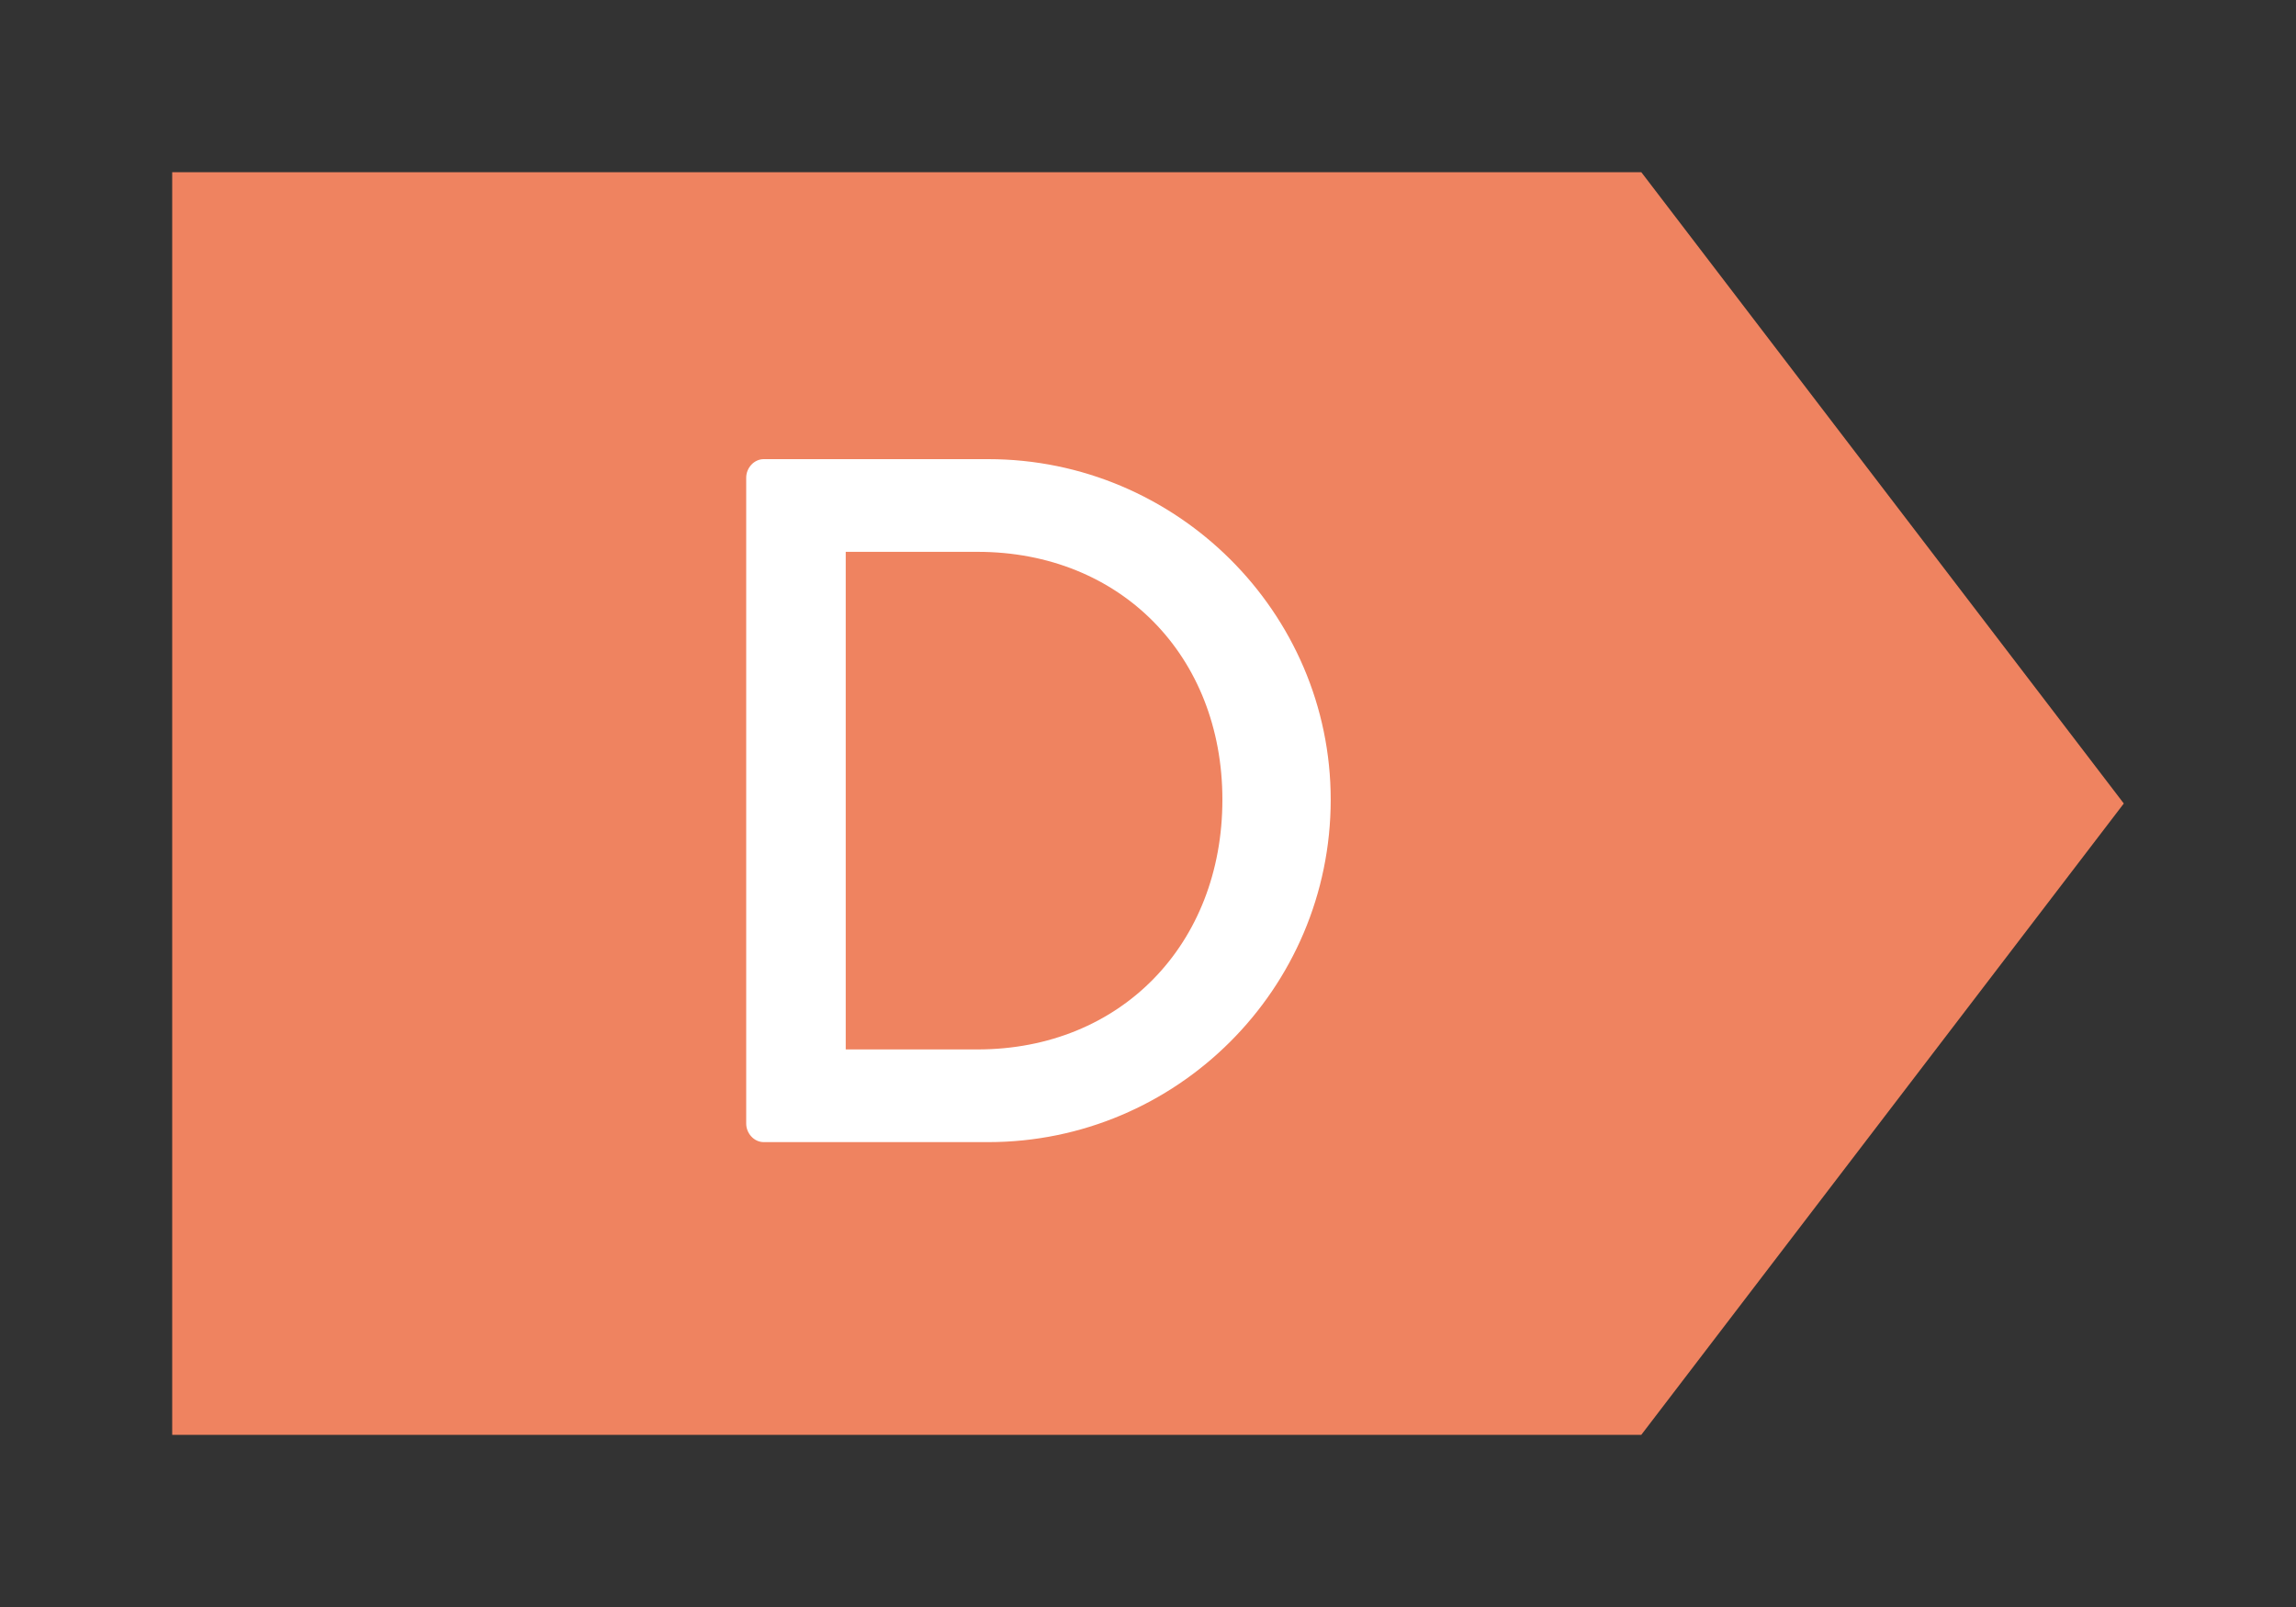 <?xml version="1.0" encoding="UTF-8"?>
<svg width="40px" height="28px" viewBox="0 0 40 28" version="1.1" xmlns="http://www.w3.org/2000/svg" xmlns:xlink="http://www.w3.org/1999/xlink">
    <rect x="0" y="0" width="40" height="28" fill="#333333" stroke="none"/>
    <!-- Generator: Sketch 54.1 (76490) - https://sketchapp.com -->
    <title>Atome/Icone/Ecolabel/D@3x</title>
    <desc>Created with Sketch.</desc>
    <g id="Atome/Icone/Ecolabel/D" stroke="none" stroke-width="1" fill="none" fill-rule="evenodd">
        <polygon id="Rectangle" fill="#EF8360" fill-rule="nonzero" points="3 3 28.594 3 37 14 28.594 25 3 25"></polygon>
        <path d="M13,19.577 L13,8.323 C13,8.153 13.136,8 13.306,8 L17.216,8 C20.497,8 23.183,10.669 23.183,13.933 C23.183,17.231 20.497,19.9 17.216,19.9 L13.306,19.9 C13.136,19.9 13,19.747 13,19.577 Z M14.734,18.285 L17.029,18.285 C19.528,18.285 21.296,16.449 21.296,13.933 C21.296,11.434 19.528,9.615 17.029,9.615 L14.734,9.615 L14.734,18.285 Z" id="D" fill="#FFFFFF" fill-rule="nonzero"></path>
    </g>
</svg>